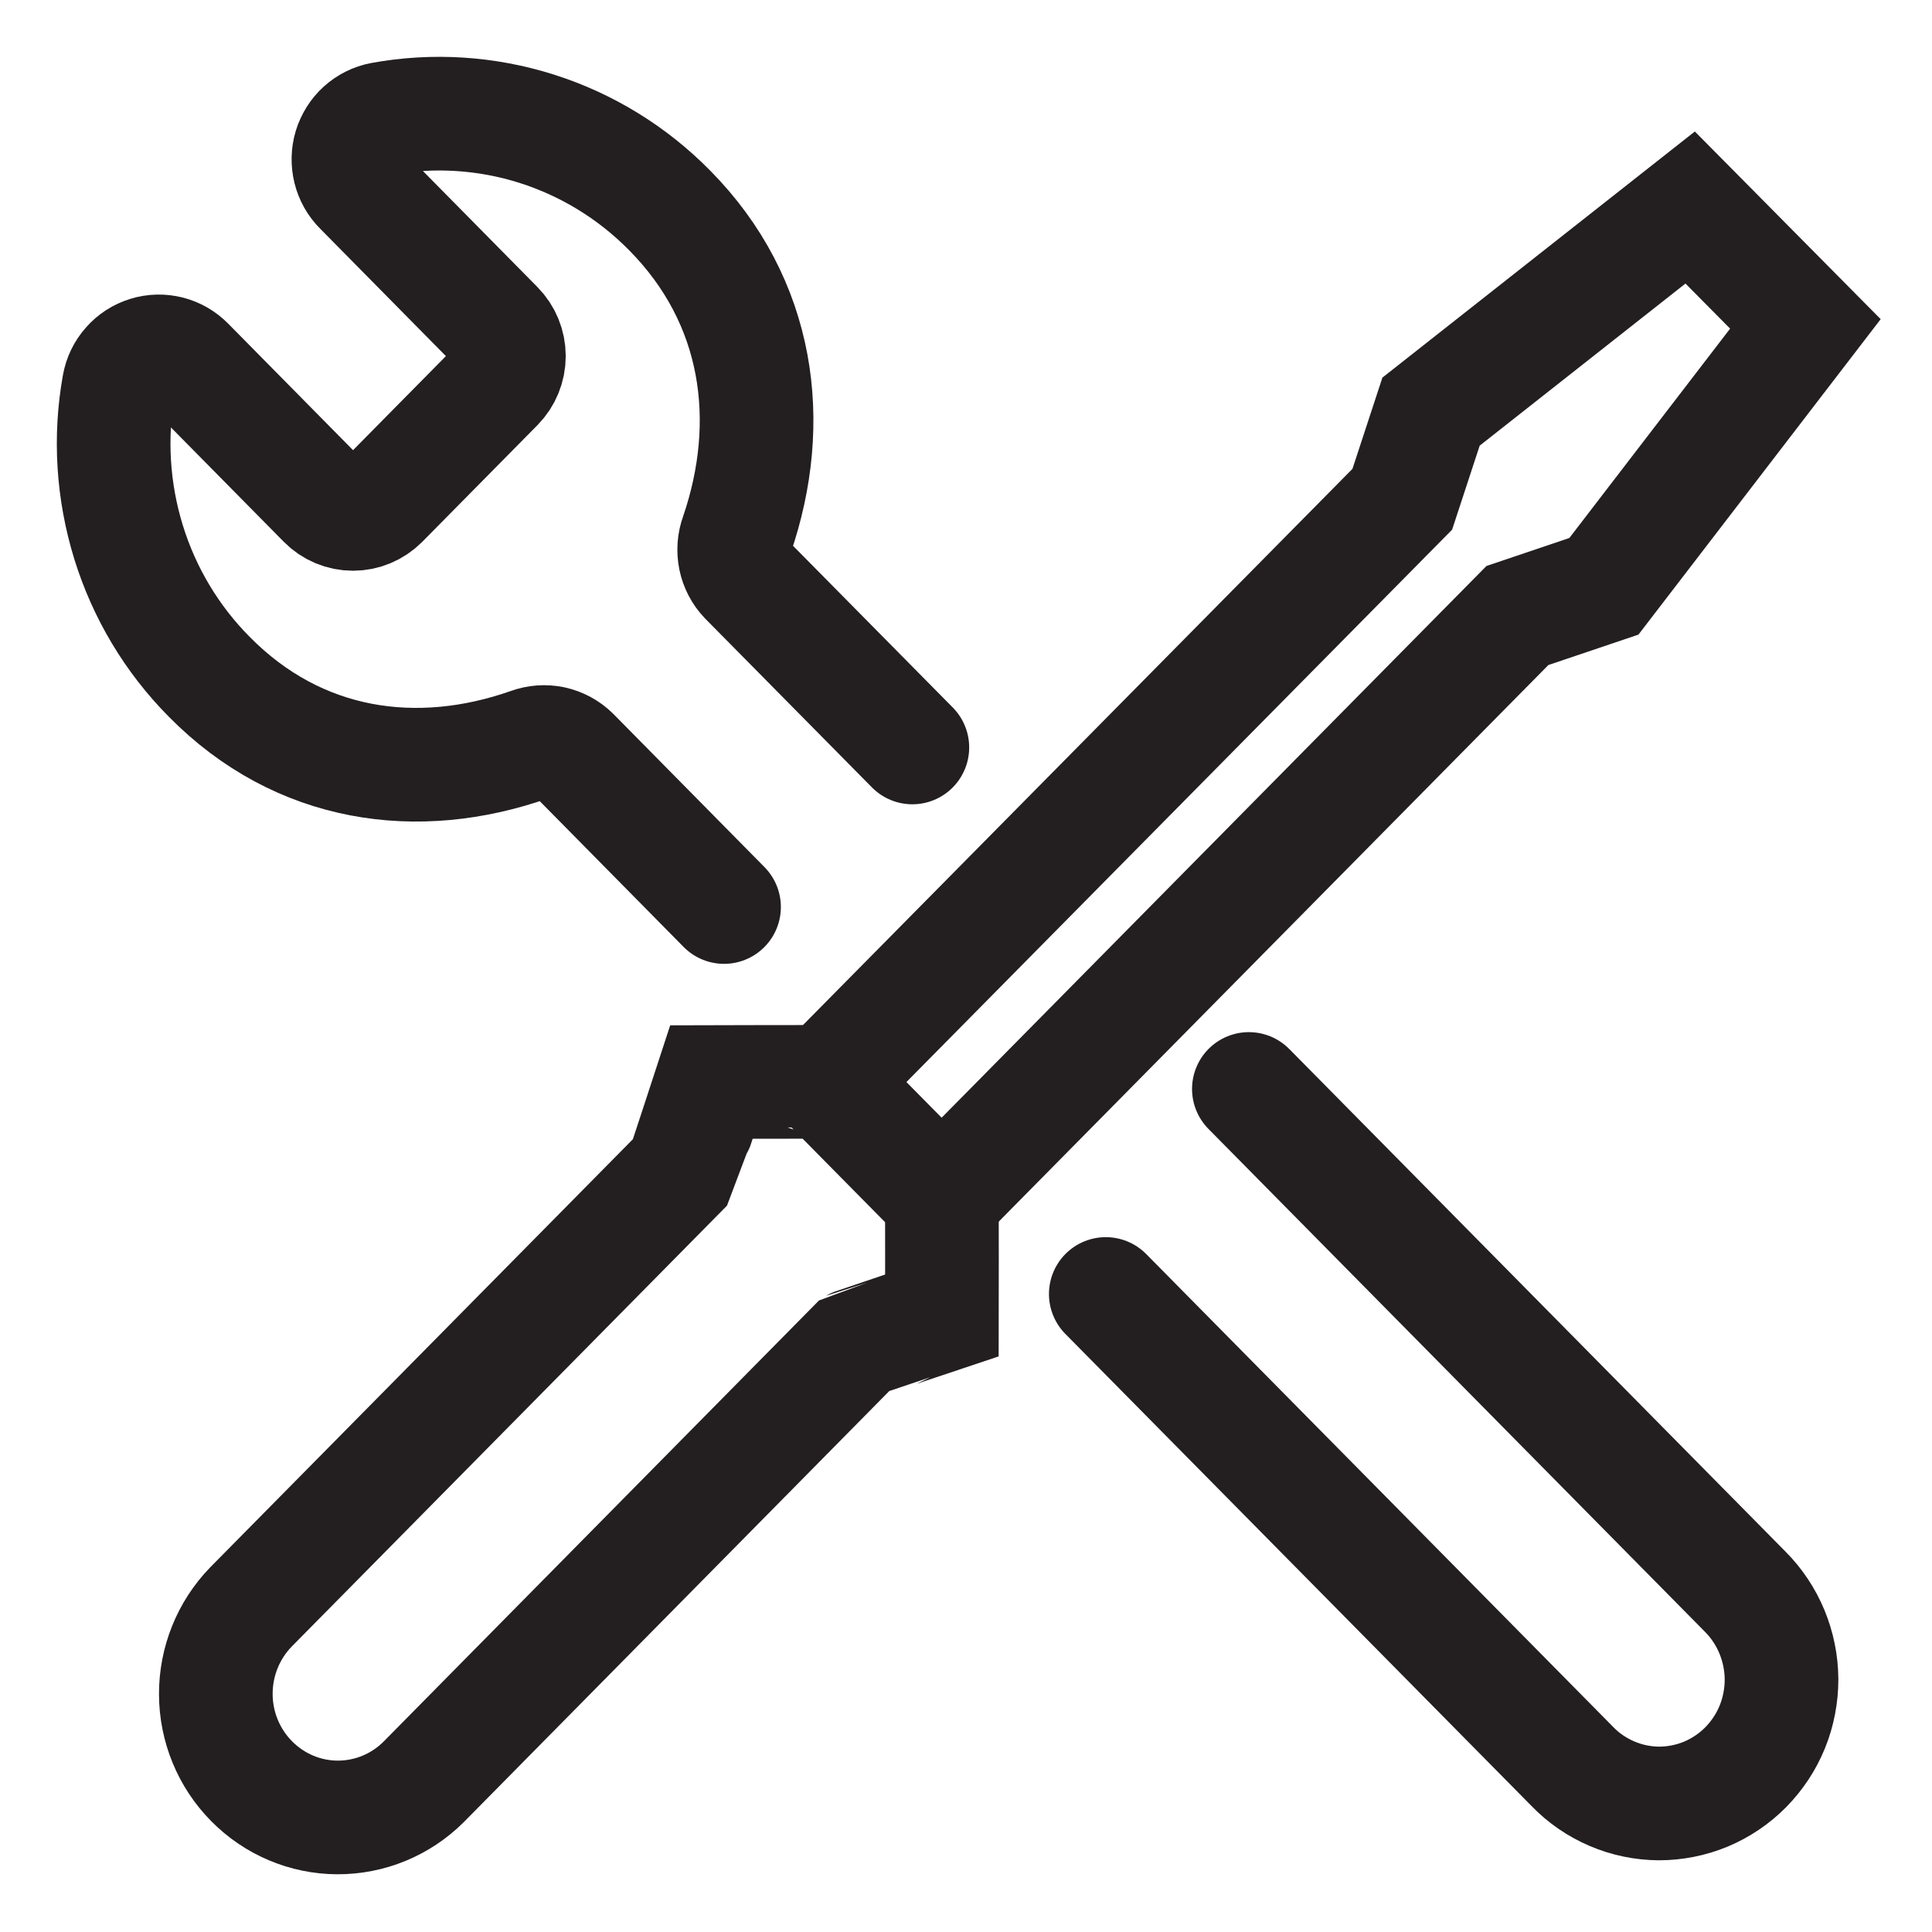 <svg width="17" height="17" viewBox="0 0 17 17" fill="none" xmlns="http://www.w3.org/2000/svg">
<path d="M6.371 7.981L5.042 6.634C4.992 6.585 4.93 6.552 4.863 6.537C4.795 6.523 4.725 6.528 4.66 6.552C3.675 6.898 2.63 6.756 1.84 5.954C1.512 5.623 1.269 5.217 1.131 4.77C0.993 4.323 0.963 3.848 1.046 3.388C1.058 3.322 1.087 3.262 1.131 3.213C1.174 3.163 1.231 3.127 1.293 3.108C1.356 3.088 1.422 3.087 1.486 3.103C1.549 3.119 1.607 3.153 1.653 3.2L2.853 4.416C2.92 4.484 3.011 4.522 3.106 4.522C3.201 4.522 3.292 4.484 3.36 4.416L4.373 3.39C4.44 3.322 4.478 3.23 4.478 3.133C4.478 3.037 4.44 2.945 4.373 2.877L3.173 1.661C3.126 1.615 3.093 1.556 3.077 1.492C3.061 1.428 3.062 1.36 3.081 1.297C3.101 1.233 3.136 1.176 3.185 1.132C3.234 1.088 3.294 1.058 3.358 1.046C3.813 0.963 4.282 0.993 4.723 1.133C5.164 1.273 5.565 1.519 5.892 1.851C6.684 2.652 6.824 3.714 6.483 4.708C6.459 4.773 6.454 4.844 6.468 4.913C6.482 4.981 6.515 5.044 6.563 5.094L8.028 6.577" stroke="#231F20" stroke-linecap="round" stroke-linejoin="round"/>
<path d="M10.989 9.582L15.355 14.004C15.456 14.105 15.536 14.225 15.591 14.357C15.646 14.49 15.675 14.632 15.676 14.776C15.676 14.919 15.649 15.062 15.595 15.195C15.541 15.328 15.461 15.448 15.361 15.55C15.261 15.651 15.141 15.732 15.01 15.787C14.879 15.841 14.739 15.869 14.597 15.869C14.455 15.868 14.315 15.839 14.184 15.783C14.053 15.727 13.934 15.646 13.835 15.543L9.73 11.386" stroke="#231F20" stroke-linecap="round" stroke-linejoin="round"/>
<path d="M8.286 10.546L13.352 5.416L14.113 5.159L15.886 2.85L14.872 1.826L12.592 3.622L12.339 4.393L7.273 9.521" stroke="#231F20" stroke-miterlimit="10"/>
<path d="M8.286 10.547L7.273 9.521C7.269 9.518 6.26 9.521 6.26 9.521C6.26 9.521 6.009 10.289 6.007 10.292L2.208 14.14C2.009 14.345 1.898 14.621 1.899 14.908C1.9 15.195 2.013 15.47 2.214 15.673C2.414 15.876 2.686 15.991 2.969 15.992C3.253 15.993 3.525 15.881 3.727 15.68L7.526 11.831C7.529 11.829 8.288 11.575 8.288 11.575C8.288 11.575 8.29 10.551 8.286 10.547Z" stroke="#231F20" stroke-miterlimit="10"/>
</svg>
